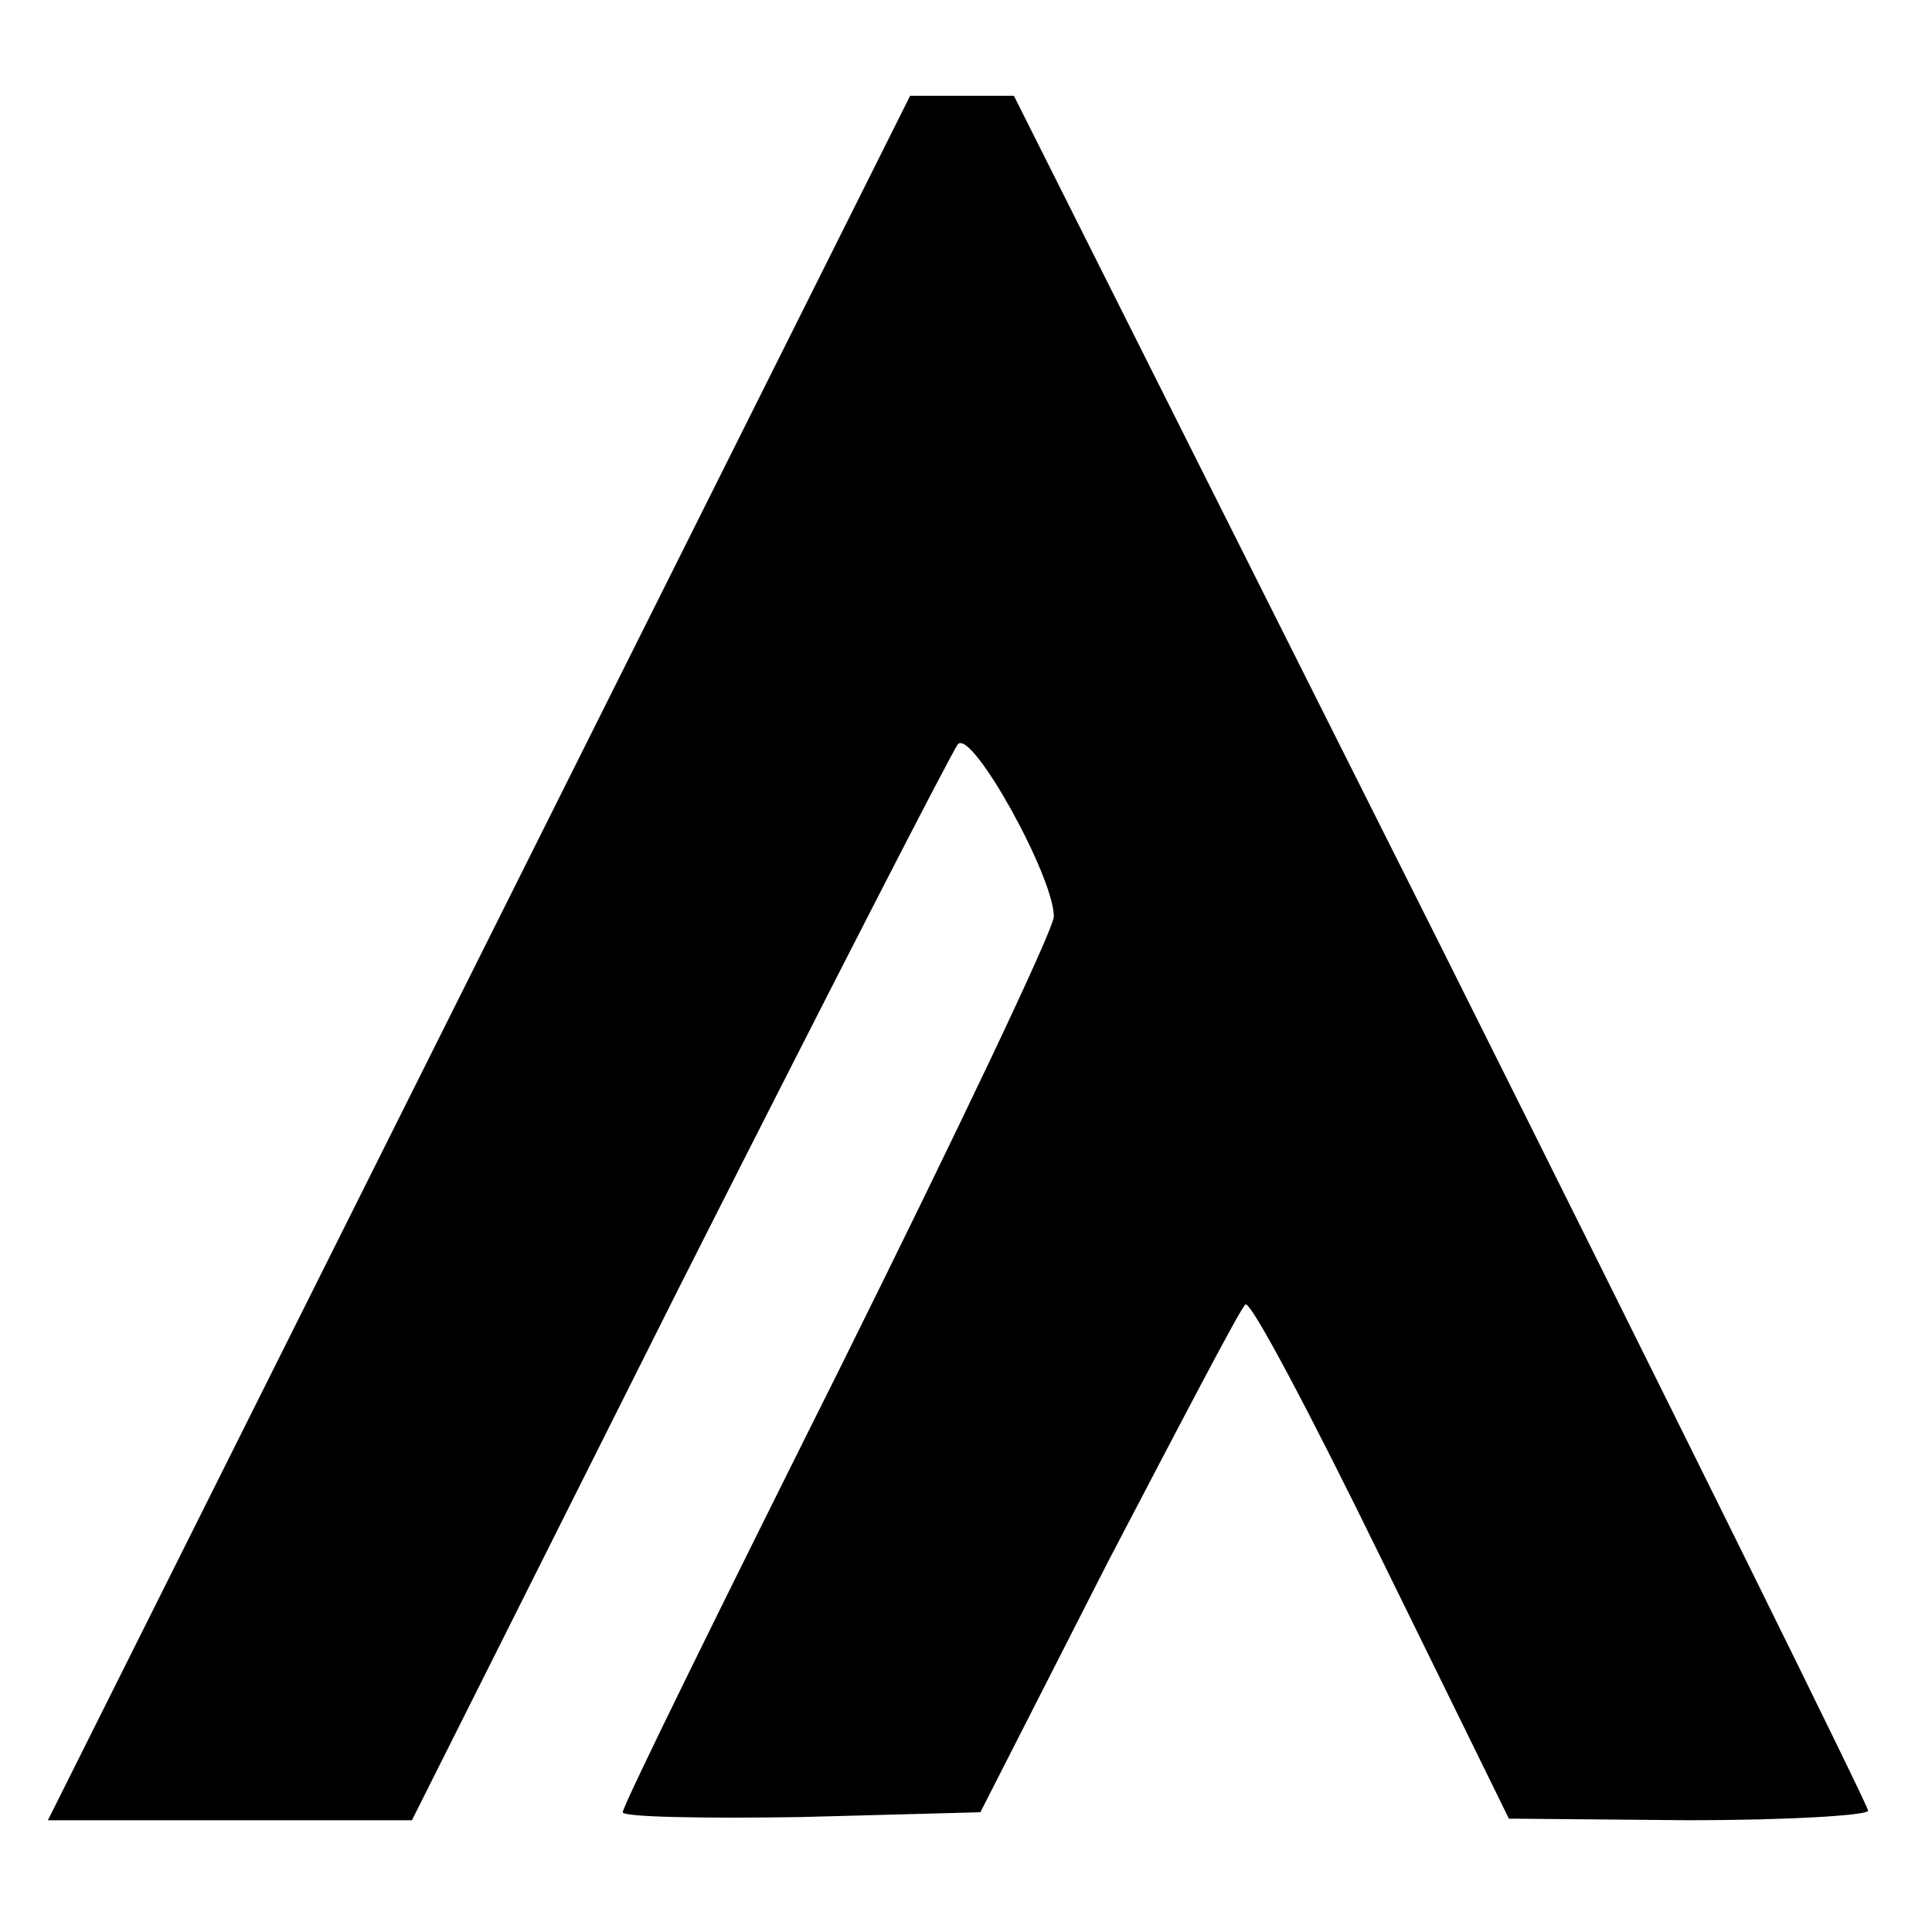 <?xml version="1.0" standalone="no"?>
<!DOCTYPE svg PUBLIC "-//W3C//DTD SVG 20010904//EN"
 "http://www.w3.org/TR/2001/REC-SVG-20010904/DTD/svg10.dtd">
<svg version="1.0" xmlns="http://www.w3.org/2000/svg"
 width="121pt" height="121pt" viewBox="0 0 121 121"
 preserveAspectRatio="xMidYMid meet">
<g transform="translate(0,121) scale(0.1,-0.1)"
fill="#000000" stroke="none">
<path d="M300 610 l-270 -540 114 0 114 0 167 333 c92 182 171 336 175 341 9
9 60 -83 60 -108 0 -8 -61 -136 -135 -285 -74 -148 -135 -272 -135 -276 0 -3
50 -4 112 -3 l112 3 80 157 c45 86 83 159 86 161 3 3 41 -69 85 -159 l80 -163
113 -1 c61 0 112 3 112 6 0 3 -120 246 -267 540 l-268 534 -32 0 -33 0 -270
-540z"/>
</g>
</svg>
